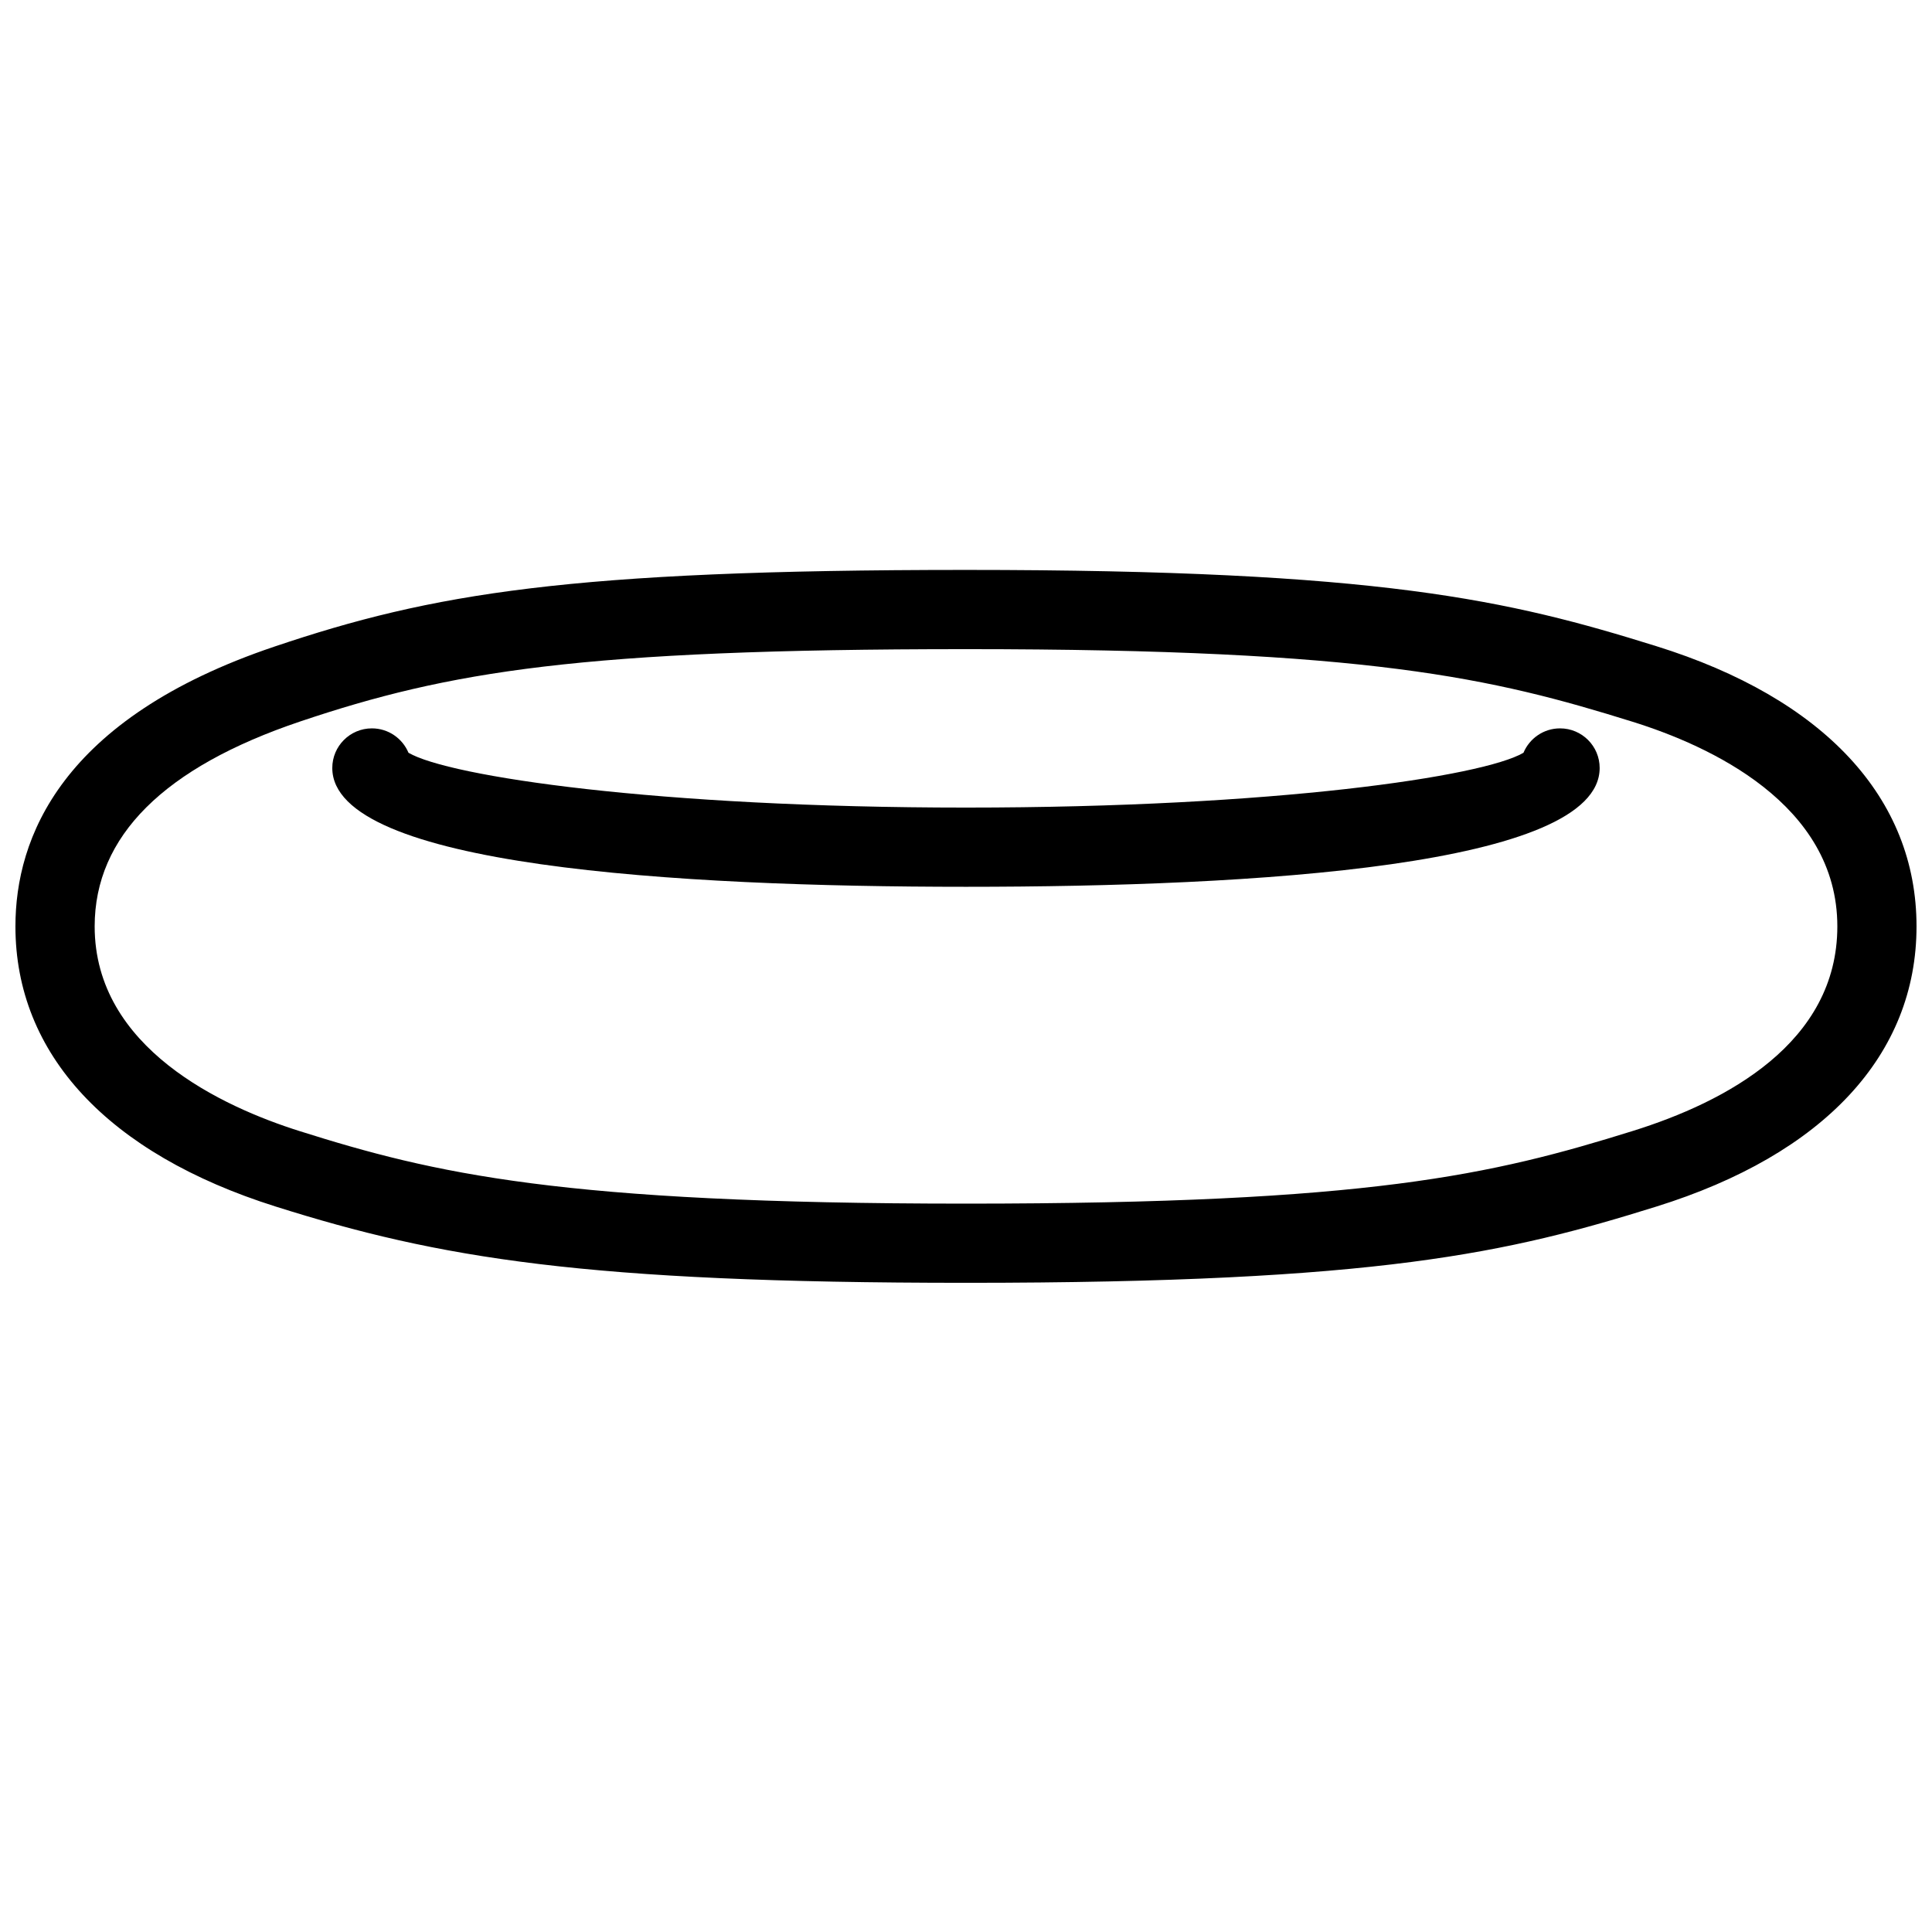 <?xml version="1.0" encoding="UTF-8"?>
<!-- Uploaded to: ICON Repo, www.iconrepo.com, Generator: ICON Repo Mixer Tools -->
<svg width="800px" height="800px" version="1.1" viewBox="144 144 512 512" xmlns="http://www.w3.org/2000/svg">
 <defs>
  <clipPath id="a">
   <path d="m148.09 295h503.81v189h-503.81z"/>
  </clipPath>
 </defs>
 <path d="m400 379.01c-76.602 0-167.94-5.457-167.94-31.488 0-5.797 4.703-10.496 10.496-10.496 4.367 0 8.102 2.664 9.699 6.465 10.703 6.277 65.727 14.527 147.74 14.527s137.04-8.25 147.74-14.527c1.594-3.801 5.332-6.465 9.695-6.465 5.797 0 10.496 4.699 10.496 10.496 0 26.027-91.336 31.488-167.93 31.488z"/>
 <g clip-path="url(#a)">
  <path d="m400 483.96c-101.14 0-139.58-6.527-182.95-20.215-44.465-14.02-68.961-40.41-68.961-74.246 0-23.281 11.922-55.062 68.77-74.188 41.629-14.023 77.945-20.277 183.14-20.277 109.91 0 143.8 7.996 182.9 20.195 44.504 13.852 69 40.238 69 74.27 0 34.027-24.496 60.414-69 74.27-39.109 12.195-72.988 20.191-182.9 20.191zm0-167.93c-102.25 0-137.06 5.918-176.44 19.164-36.148 12.176-54.473 30.438-54.473 54.309 0 32.285 34.008 47.84 54.285 54.242 35.664 11.25 69.23 19.23 176.63 19.23 106.93 0 139.39-7.621 176.67-19.25 24.75-7.707 54.242-23.367 54.242-54.223 0-32.477-33.984-47.902-54.242-54.223-37.281-11.633-69.734-19.25-176.67-19.25z"/>
 </g>
</svg>